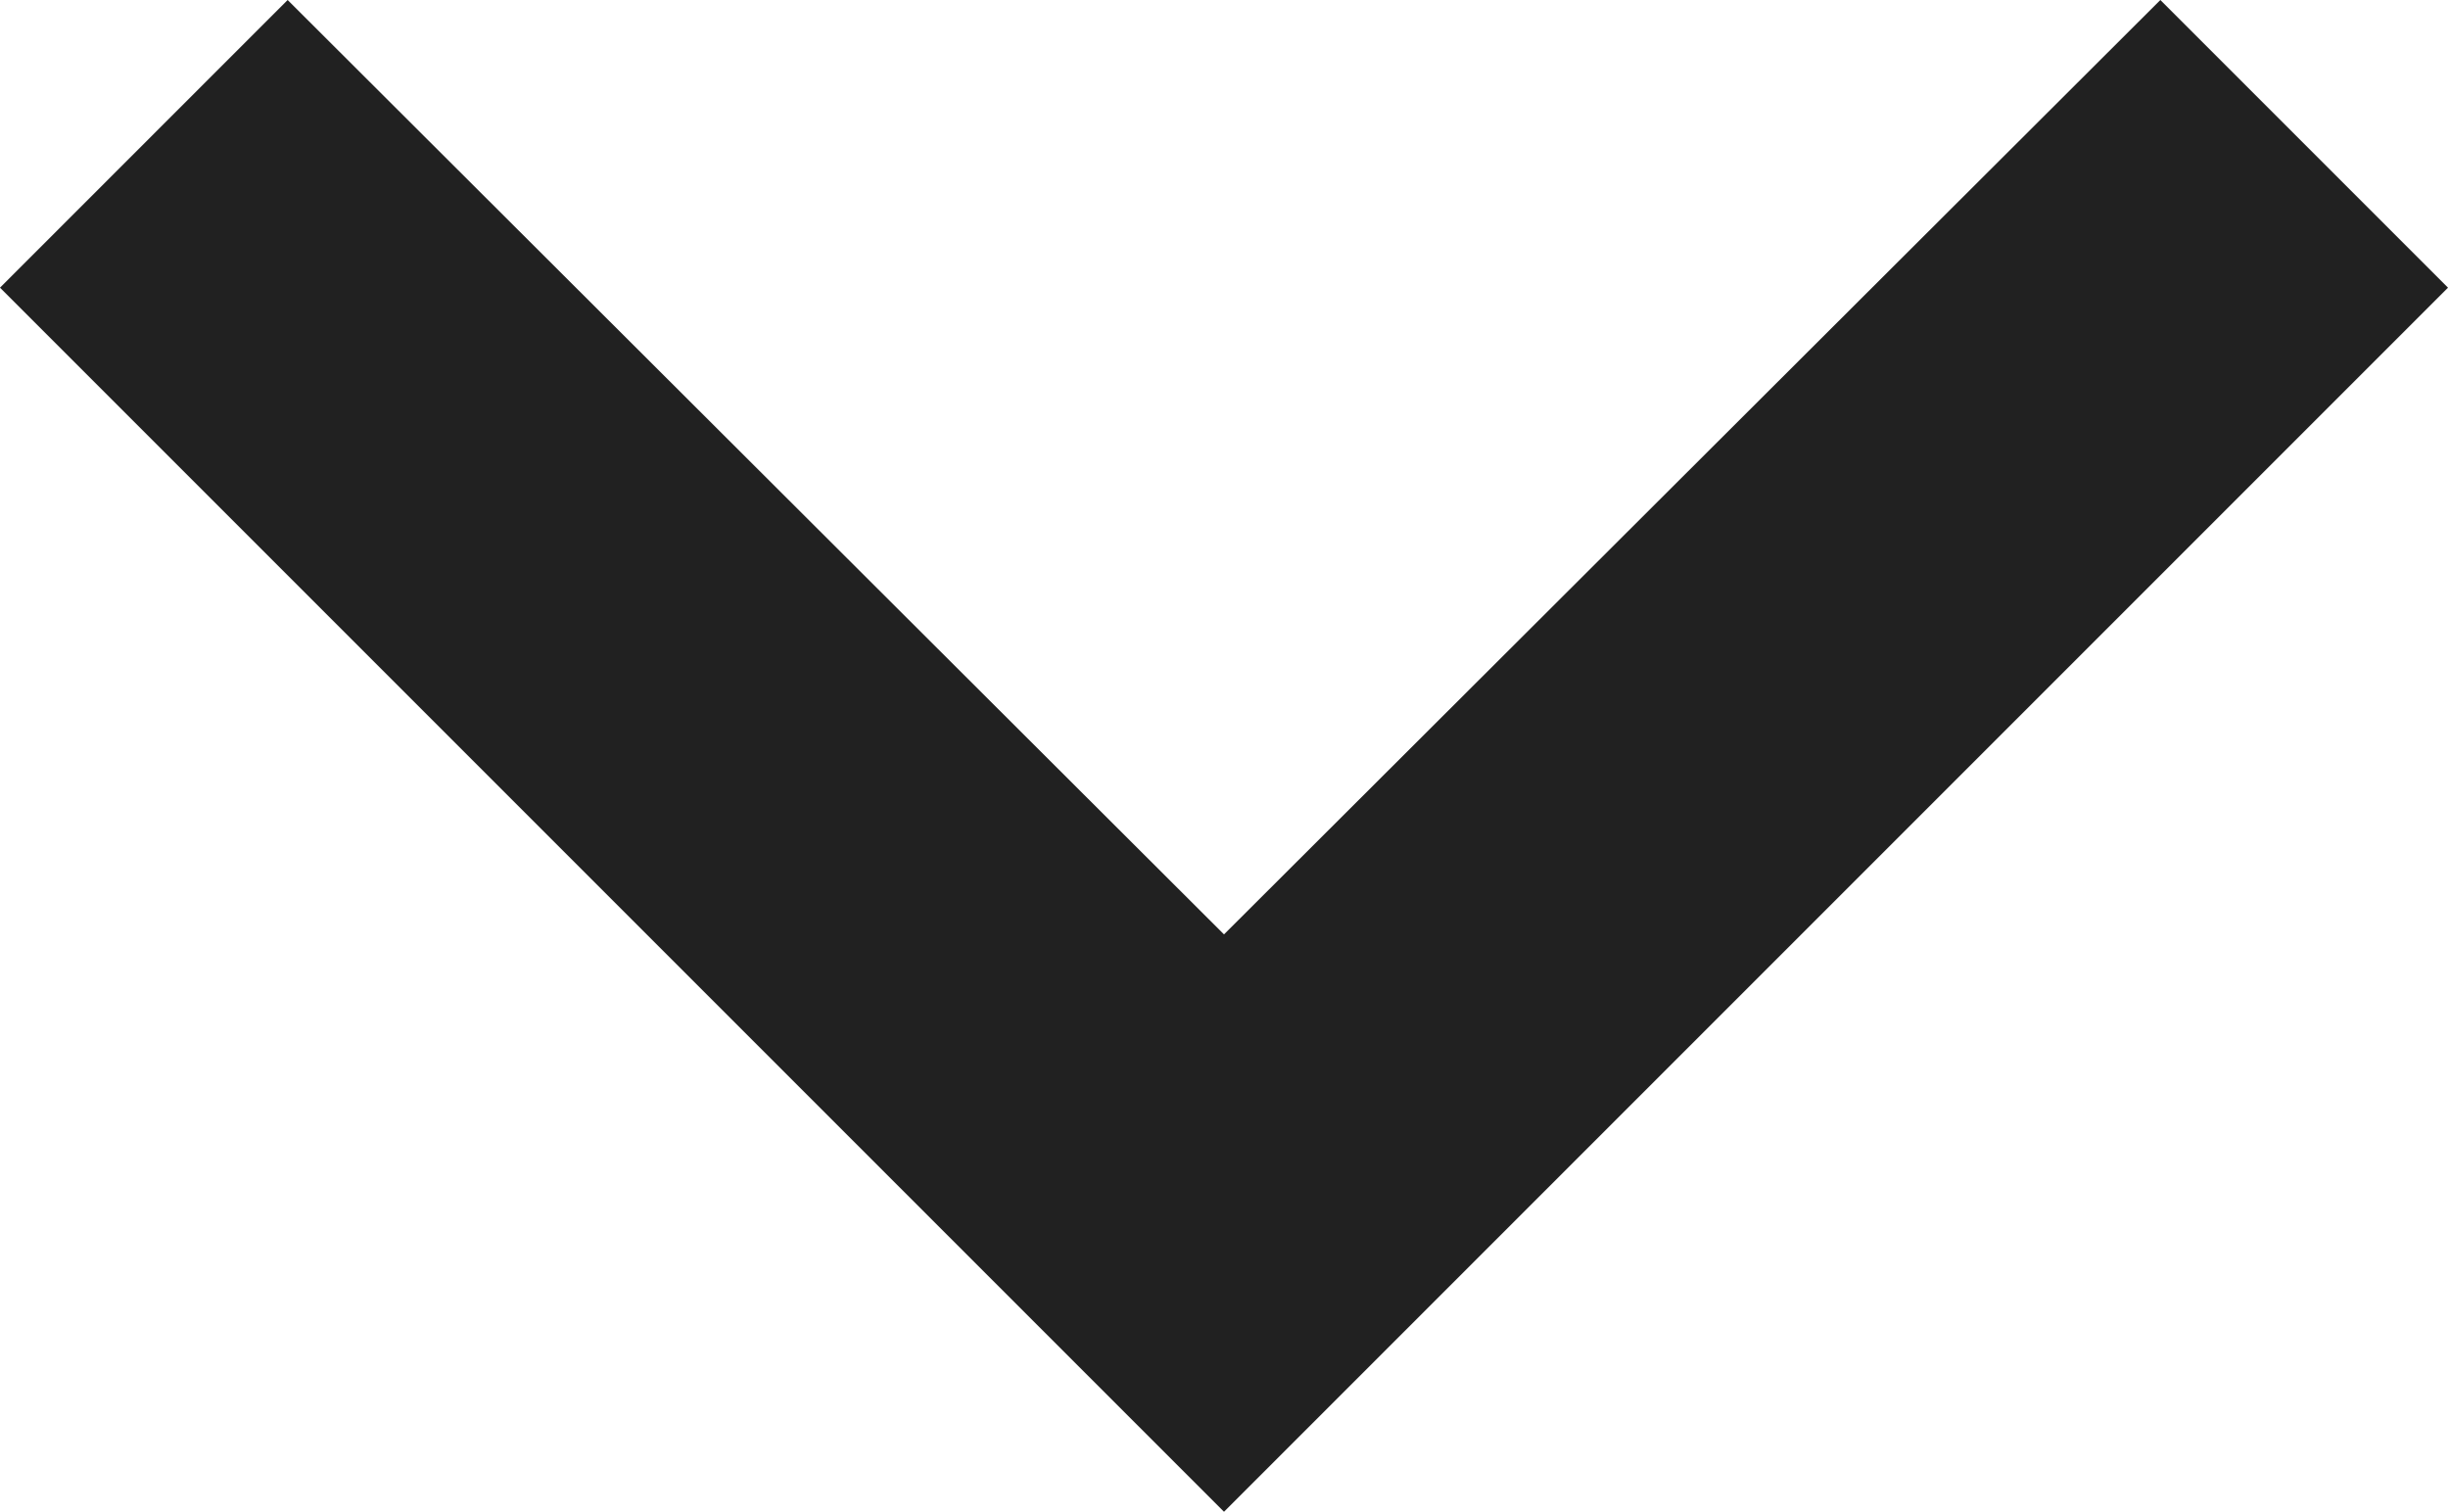<svg xmlns="http://www.w3.org/2000/svg" width="12" height="7.41" viewBox="0 0 12 7.41">
  <path id="Path_371" data-name="Path 371" d="M15.41,7.41,14,6,8,12l6,6,1.41-1.41L10.83,12Z" transform="translate(-6 15.41) rotate(-90)" fill="rgba(0,0,0,0.87)"/>
</svg>
